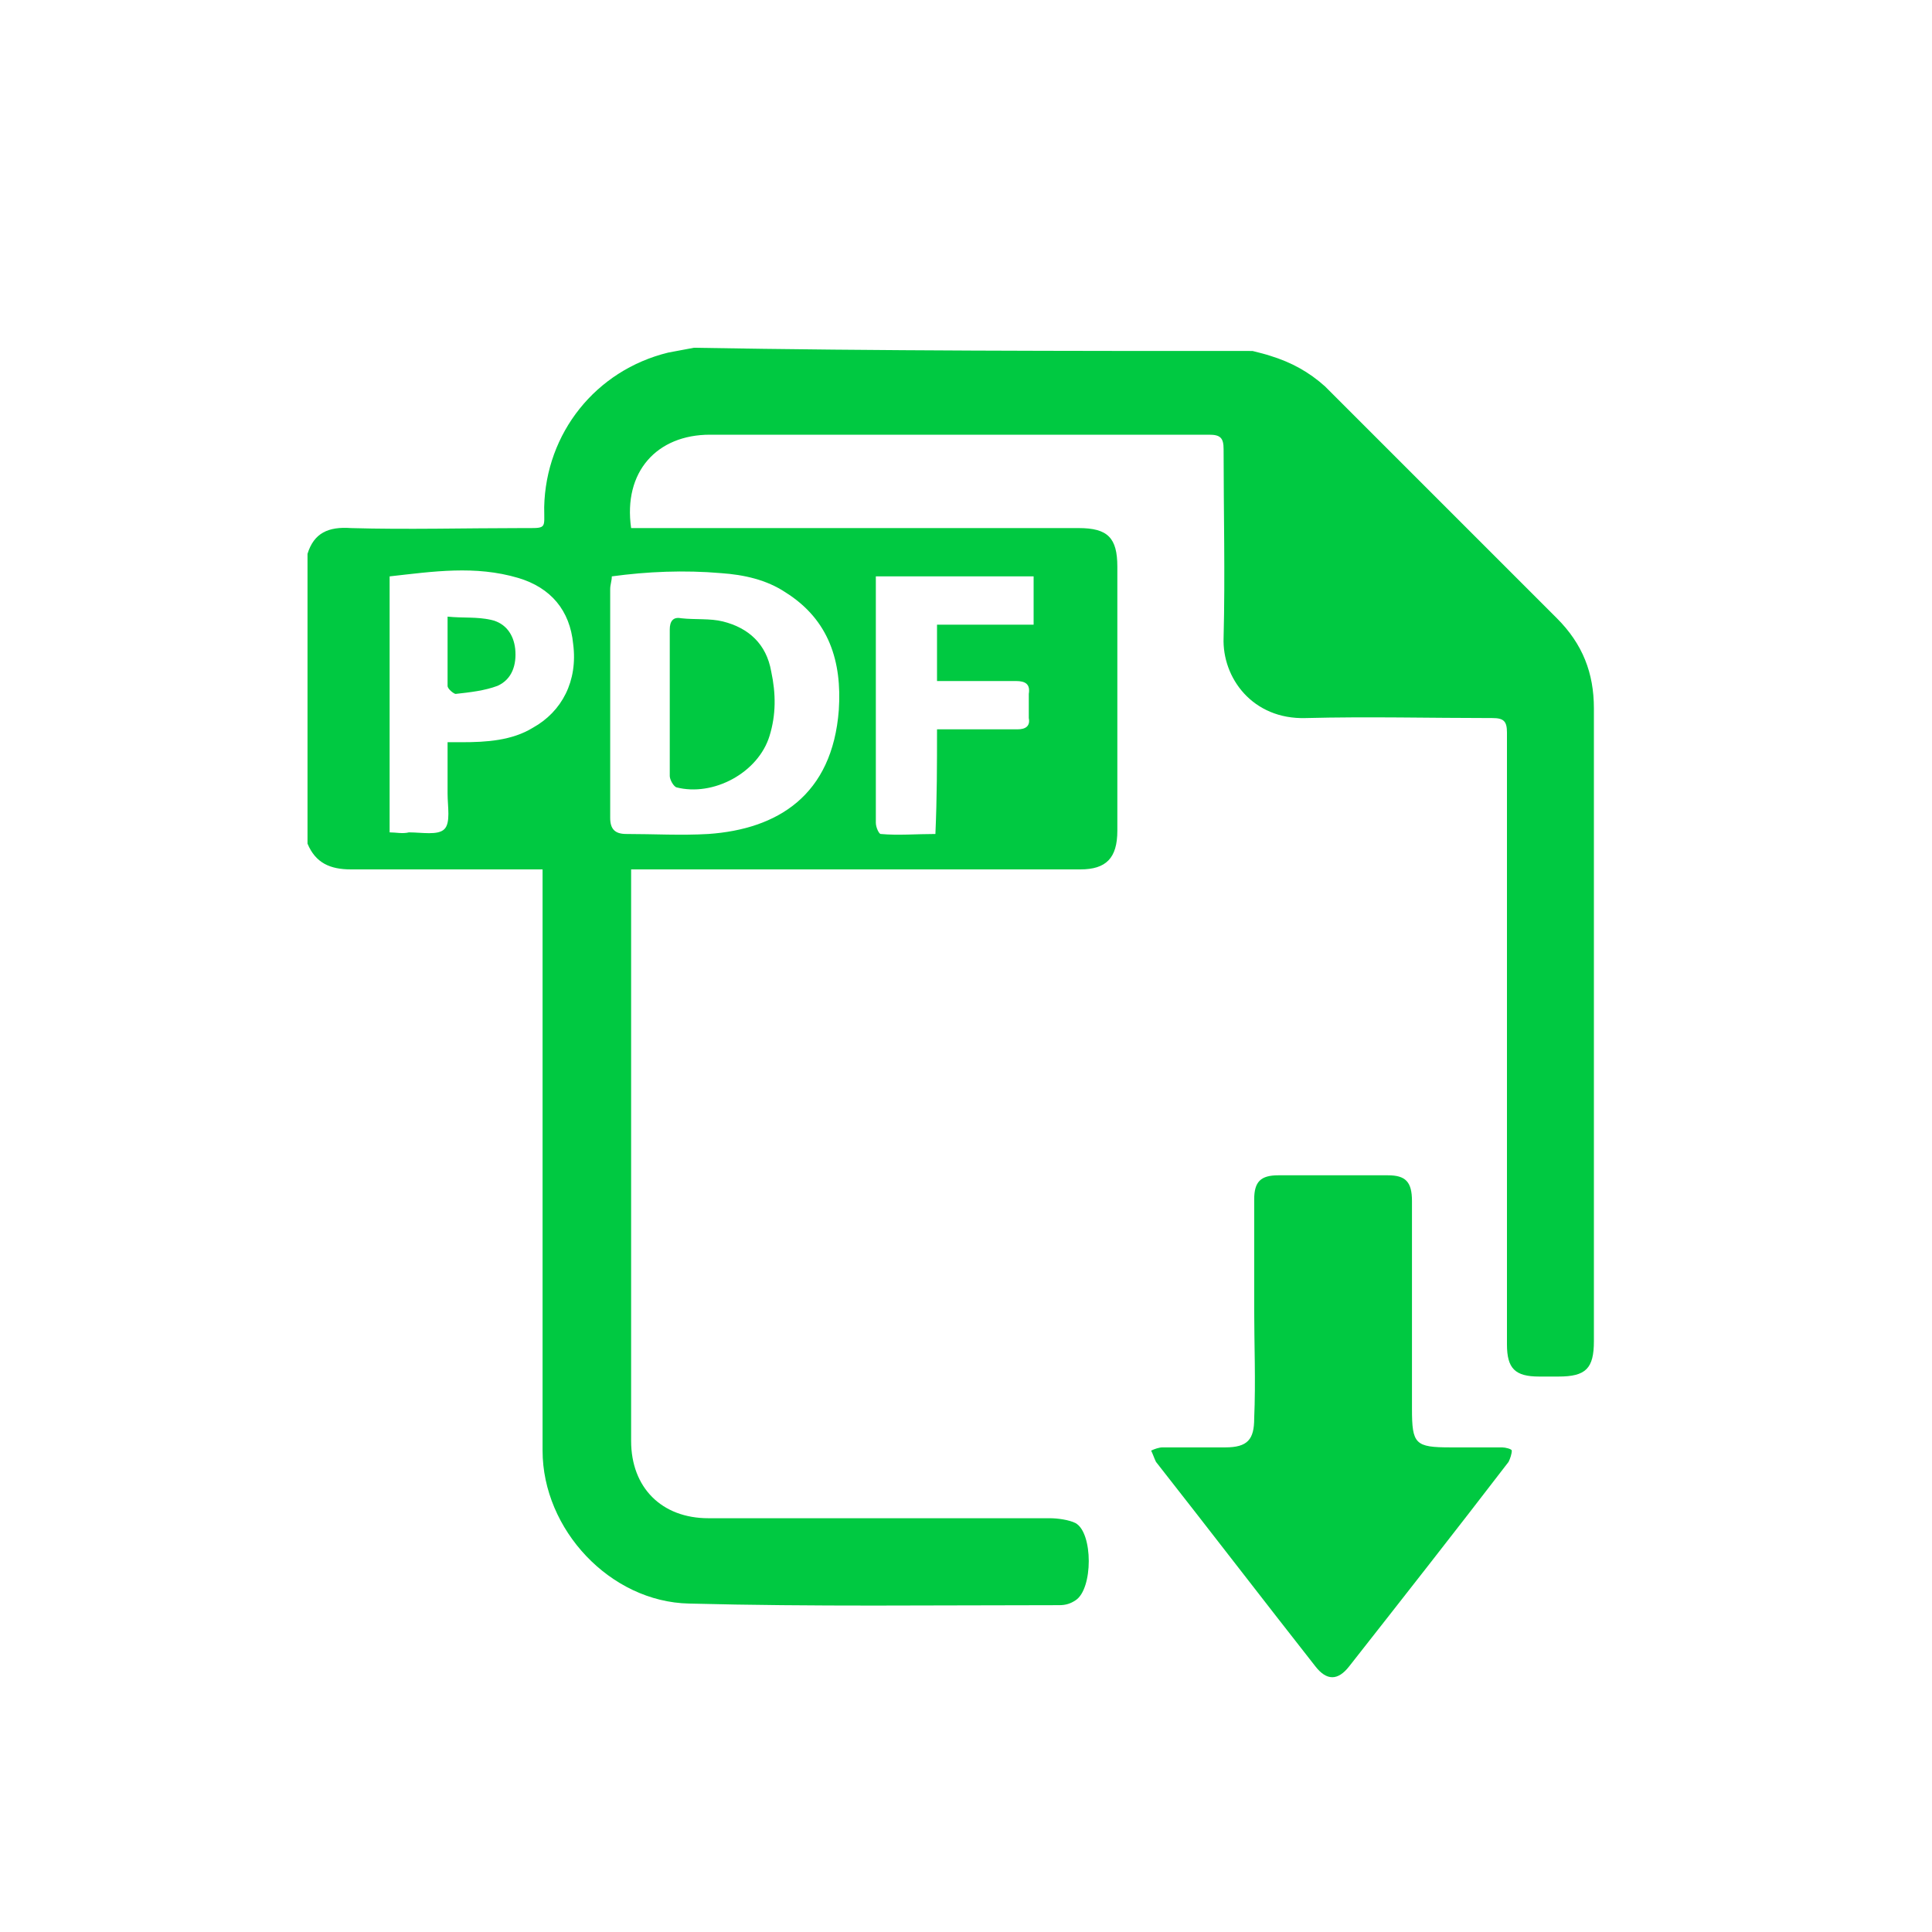 <?xml version="1.0" encoding="UTF-8"?>
<!-- Generator: Adobe Illustrator 22.0.1, SVG Export Plug-In . SVG Version: 6.00 Build 0)  -->
<svg version="1.1" id="Livello_1" xmlns="http://www.w3.org/2000/svg" xmlns:xlink="http://www.w3.org/1999/xlink" x="0px" y="0px" width="120px" height="120px" viewBox="0 0 120 120" style="enable-background:new 0 0 120 120;" xml:space="preserve">
<style type="text/css">
	.st0{fill:#00C941;}
</style>
<g id="BG">
</g>
<g id="Icons">
</g>
<g id="Text_1_">
	<g>
		<path class="st0" d="M77.8,21.8c0.4,0.1,0.8,0.2,1.1,0.3c1.3,0.4,2.4,1,3.4,1.9c4.8,4.8,9.6,9.6,14.4,14.4C98.3,40,99,41.8,99,44    c0,13.1,0,26.2,0,39.3c0,1.7-0.5,2.2-2.2,2.2c-0.4,0-0.8,0-1.2,0c-1.5,0-2-0.5-2-2c0-4.8,0-9.7,0-14.5c0-7.8,0-15.7,0-23.5    c0-0.7-0.2-0.9-0.9-0.9c-3.9,0-7.7-0.1-11.6,0c-3.3,0.1-5.2-2.5-5.1-5c0.1-3.9,0-7.8,0-11.7c0-0.7-0.2-0.9-0.9-0.9    c-10.3,0-20.7,0-31,0c-3.3,0-5.4,2.3-4.9,5.8c0.3,0,0.6,0,0.9,0c9,0,17.9,0,26.9,0c1.8,0,2.4,0.6,2.4,2.4c0,5.5,0,10.9,0,16.4    c0,1.7-0.7,2.4-2.3,2.4c-8.9,0-17.7,0-26.6,0c-0.4,0-0.8,0-1.3,0c0,0.4,0,0.7,0,0.9c0,11.5,0,23.1,0,34.6c0,2.9,1.9,4.8,4.8,4.8    c7.1,0,14.2,0,21.2,0c0.5,0,1.2,0.1,1.6,0.3c1.1,0.6,1.1,4.1,0,4.8c-0.3,0.2-0.6,0.3-1,0.3c-7.7,0-15.3,0.1-23-0.1    c-4.9-0.1-9.1-4.6-9.1-9.5c0-11.7,0-23.4,0-35.1c0-0.3,0-0.6,0-1c-0.4,0-0.7,0-1,0c-3.6,0-7.3,0-10.9,0c-1.3,0-2.2-0.4-2.7-1.6    c0-6,0-12,0-18c0.4-1.3,1.3-1.7,2.7-1.6c3.5,0.1,7.1,0,10.6,0c1.6,0,1.4,0.1,1.4-1.3c0.1-4.6,3.2-8.5,7.7-9.6    c0.5-0.1,1.1-0.2,1.6-0.3C54.6,21.8,66.2,21.8,77.8,21.8z M38,35.8c0,0.3-0.1,0.5-0.1,0.8c0,4.7,0,9.4,0,14.2c0,0.7,0.3,1,1,1    c1.7,0,3.4,0.1,5.1,0c4.3-0.3,7.7-2.4,8.1-7.7c0.2-3-0.6-5.6-3.3-7.3c-1.2-0.8-2.6-1.1-4-1.2C42.5,35.4,40.2,35.5,38,35.8z     M27.8,46.1c0.4,0,0.6,0,0.9,0c1.5,0,3.1-0.1,4.4-0.9c1.8-1,2.8-2.9,2.5-5.2c-0.2-2.1-1.4-3.5-3.4-4.1c-2.7-0.8-5.3-0.4-8-0.1    c0,5.3,0,10.6,0,15.9c0.4,0,0.8,0.1,1.2,0c0.8,0,1.8,0.2,2.2-0.2c0.4-0.4,0.2-1.4,0.2-2.2C27.8,48.3,27.8,47.2,27.8,46.1z     M58.2,45.3c1.8,0,3.4,0,5,0c0.5,0,0.8-0.2,0.7-0.7c0-0.5,0-1,0-1.5c0.1-0.6-0.2-0.8-0.8-0.8c-1.6,0-3.3,0-4.9,0    c0-1.2,0-2.3,0-3.5c2,0,4,0,6,0c0-1.1,0-2,0-3c-3.3,0-6.5,0-9.8,0c0,1.4,0,2.8,0,4.2c0,3.7,0,7.4,0,11.1c0,0.3,0.2,0.7,0.3,0.7    c1.1,0.1,2.2,0,3.4,0C58.2,49.5,58.2,47.5,58.2,45.3z"/>
		<path class="st0" d="M77.9,81.3c0-2.3,0-4.6,0-6.8c0-1.1,0.4-1.5,1.5-1.5c2.3,0,4.6,0,6.8,0c1.1,0,1.5,0.4,1.5,1.6    c0,4.3,0,8.6,0,12.9c0,2.2,0.2,2.4,2.4,2.4c1.1,0,2.1,0,3.2,0c0.2,0,0.6,0.1,0.6,0.2c0,0.2-0.1,0.5-0.2,0.7    c-3.3,4.3-6.6,8.5-9.9,12.7c-0.7,0.9-1.4,0.9-2.1,0c-3.3-4.2-6.6-8.5-9.9-12.7c-0.1-0.2-0.2-0.5-0.3-0.7c0.2-0.1,0.5-0.2,0.7-0.2    c1.3,0,2.6,0,3.9,0c1.4,0,1.8-0.5,1.8-1.8C78,85.8,77.9,83.5,77.9,81.3z"/>
		<path class="st0" d="M41.6,43.6c0-1.5,0-3,0-4.5c0-0.5,0.2-0.8,0.7-0.7c0.9,0.1,1.8,0,2.6,0.2c1.6,0.4,2.7,1.4,3,3.1    c0.3,1.4,0.3,2.7-0.1,4c-0.7,2.3-3.5,3.8-5.8,3.2c-0.2-0.1-0.4-0.5-0.4-0.7C41.6,46.7,41.6,45.2,41.6,43.6z"/>
		<path class="st0" d="M27.8,38.3c1,0.1,1.8,0,2.7,0.2c0.9,0.2,1.4,0.9,1.5,1.8c0.1,1-0.2,1.9-1.1,2.3c-0.8,0.3-1.7,0.4-2.6,0.5    c-0.1,0-0.5-0.3-0.5-0.5C27.8,41.3,27.8,39.9,27.8,38.3z"/>
	</g>
</g>
</svg>